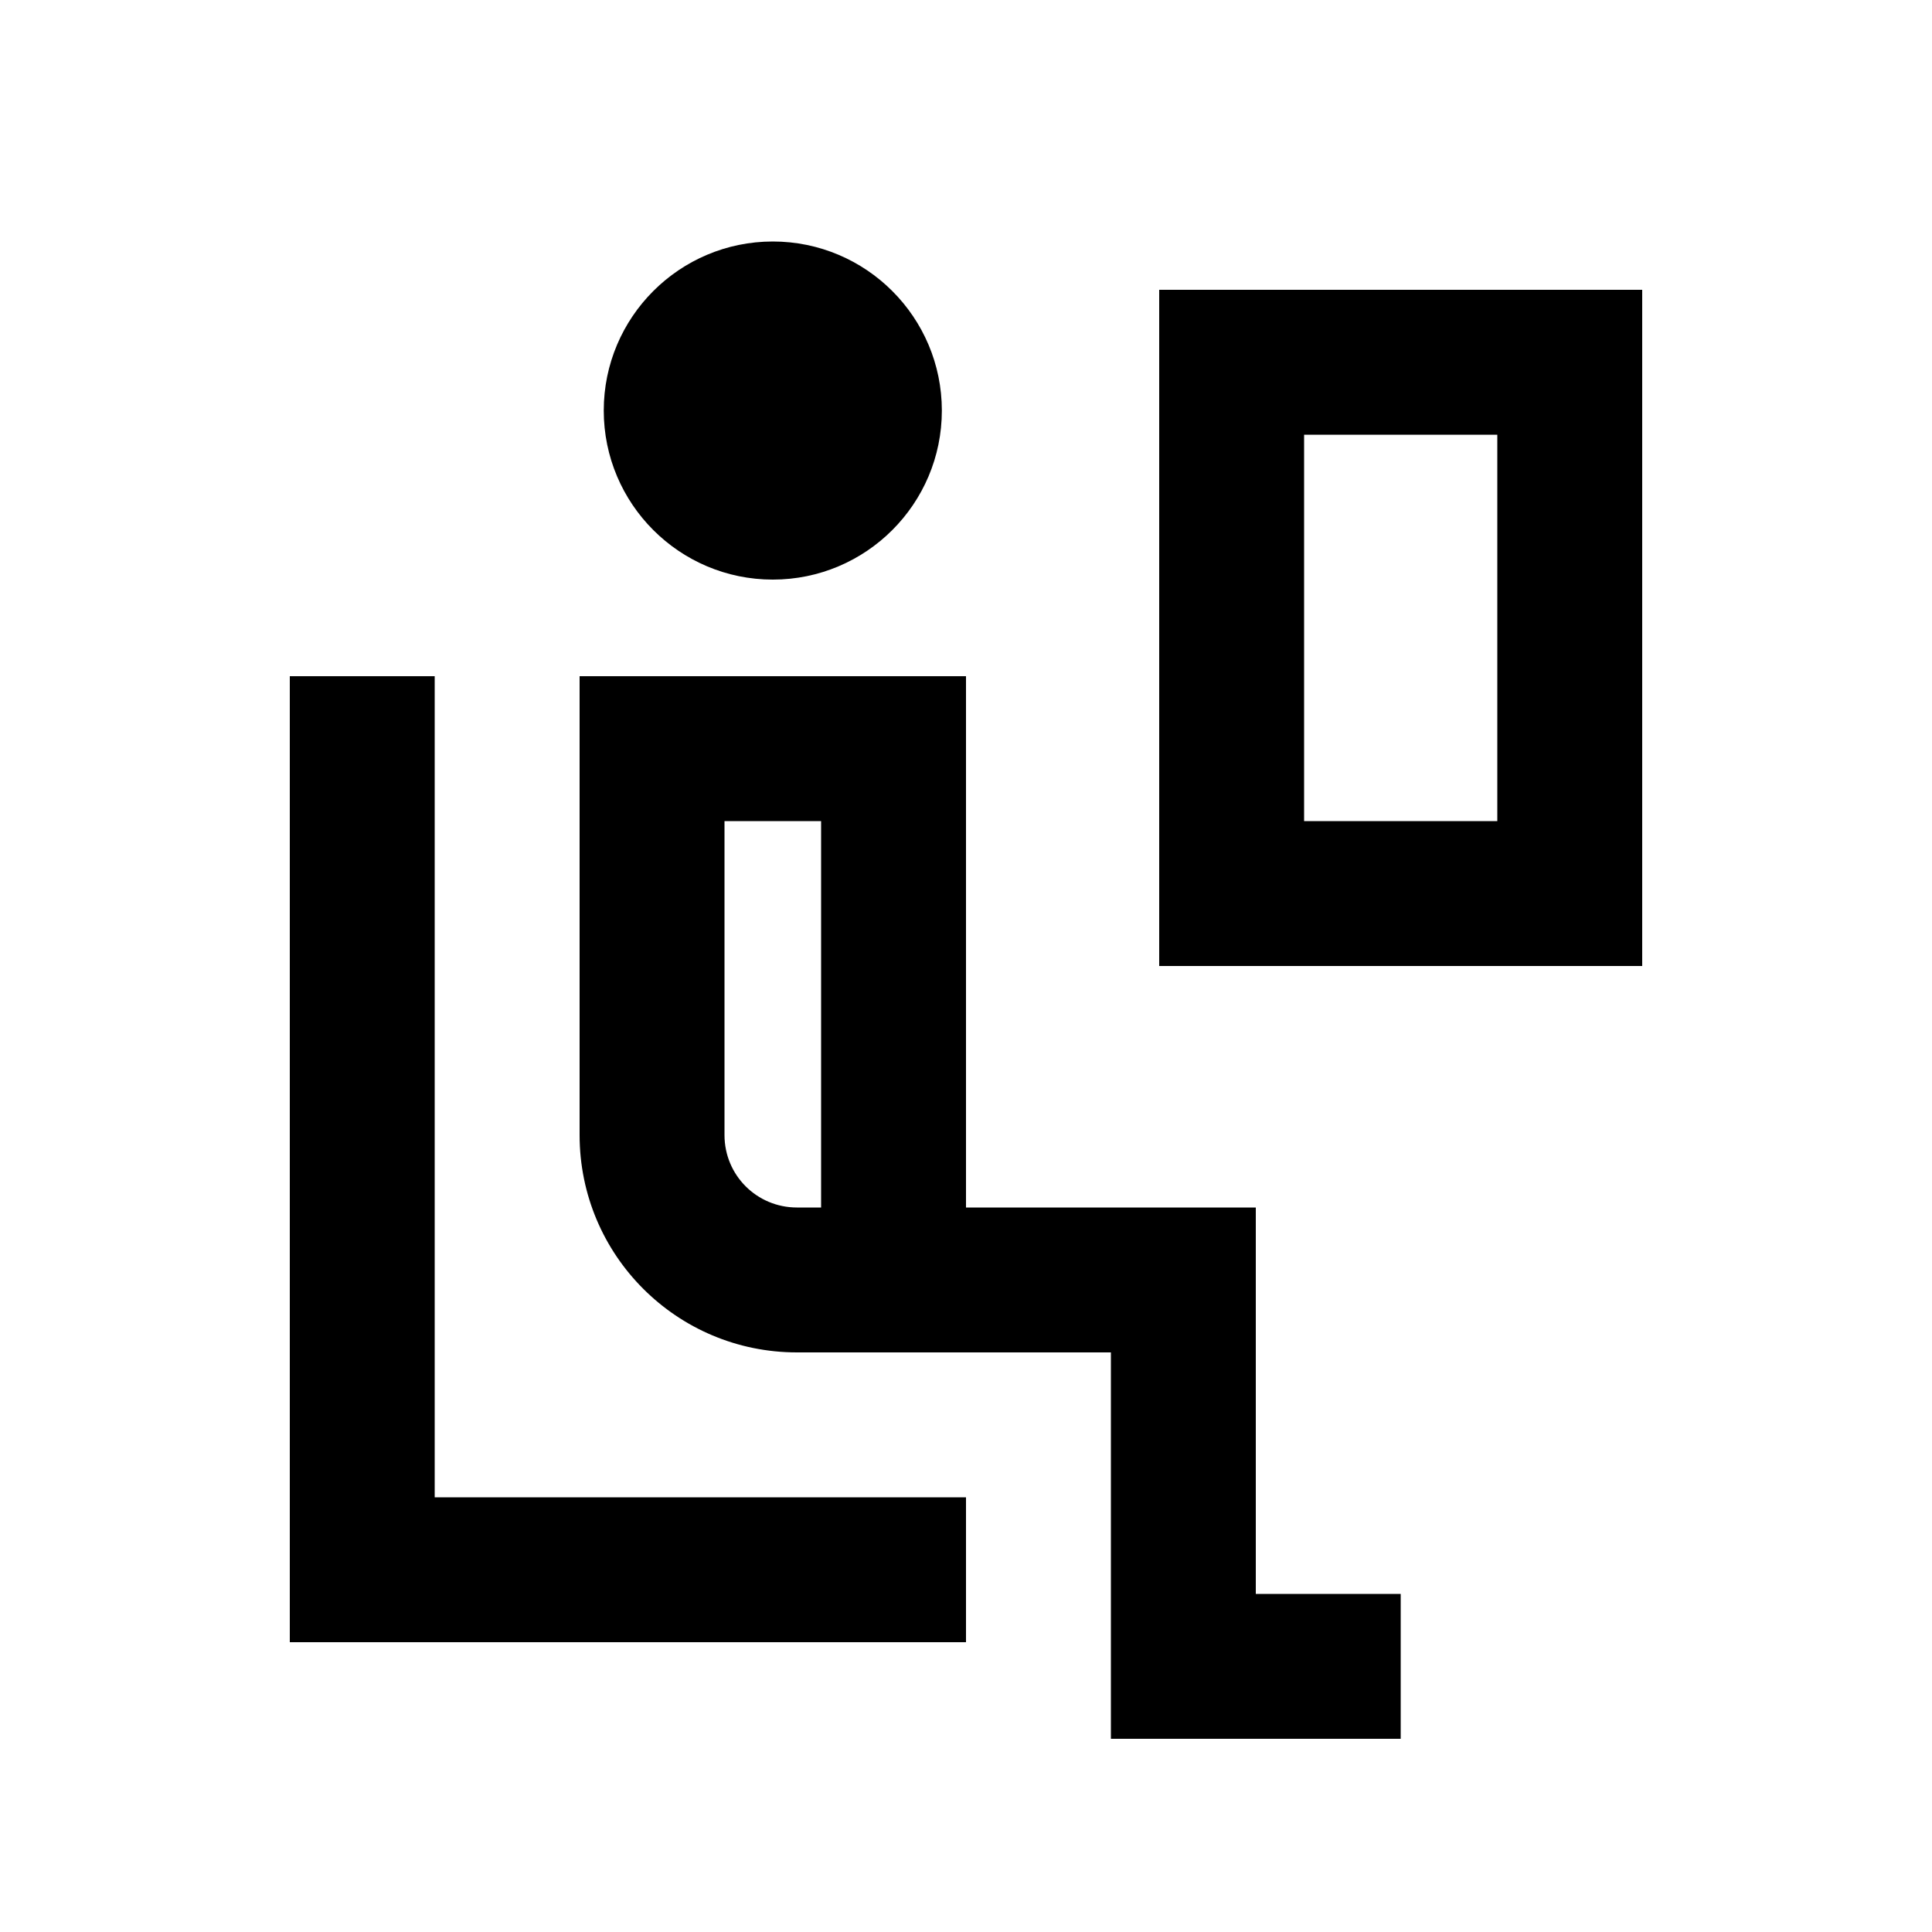 <svg xmlns="http://www.w3.org/2000/svg" viewBox="0 0 640 640"><!--! Font Awesome Pro 7.1.0 by @fontawesome - https://fontawesome.com License - https://fontawesome.com/license (Commercial License) Copyright 2025 Fonticons, Inc. --><path fill="currentColor" d="M256 80C286.9 80 312 105.1 312 136C312 166.9 286.9 192 256 192C225.1 192 200 166.9 200 136C200 105.1 225.1 80 256 80zM144 248L144 496L320 496L320 544L96 544L96 224L144 224L144 248zM192 224L320 224L320 400L416 400L416 528L464 528L464 576L368 576L368 448L264 448C224.2 448 192 415.8 192 376L192 224zM272 400L272 272L240 272L240 376C240 389.3 250.7 400 264 400L272 400zM432 144L432 272L496 272L496 144L432 144zM384 96L544 96L544 320L384 320L384 96z"/></svg>